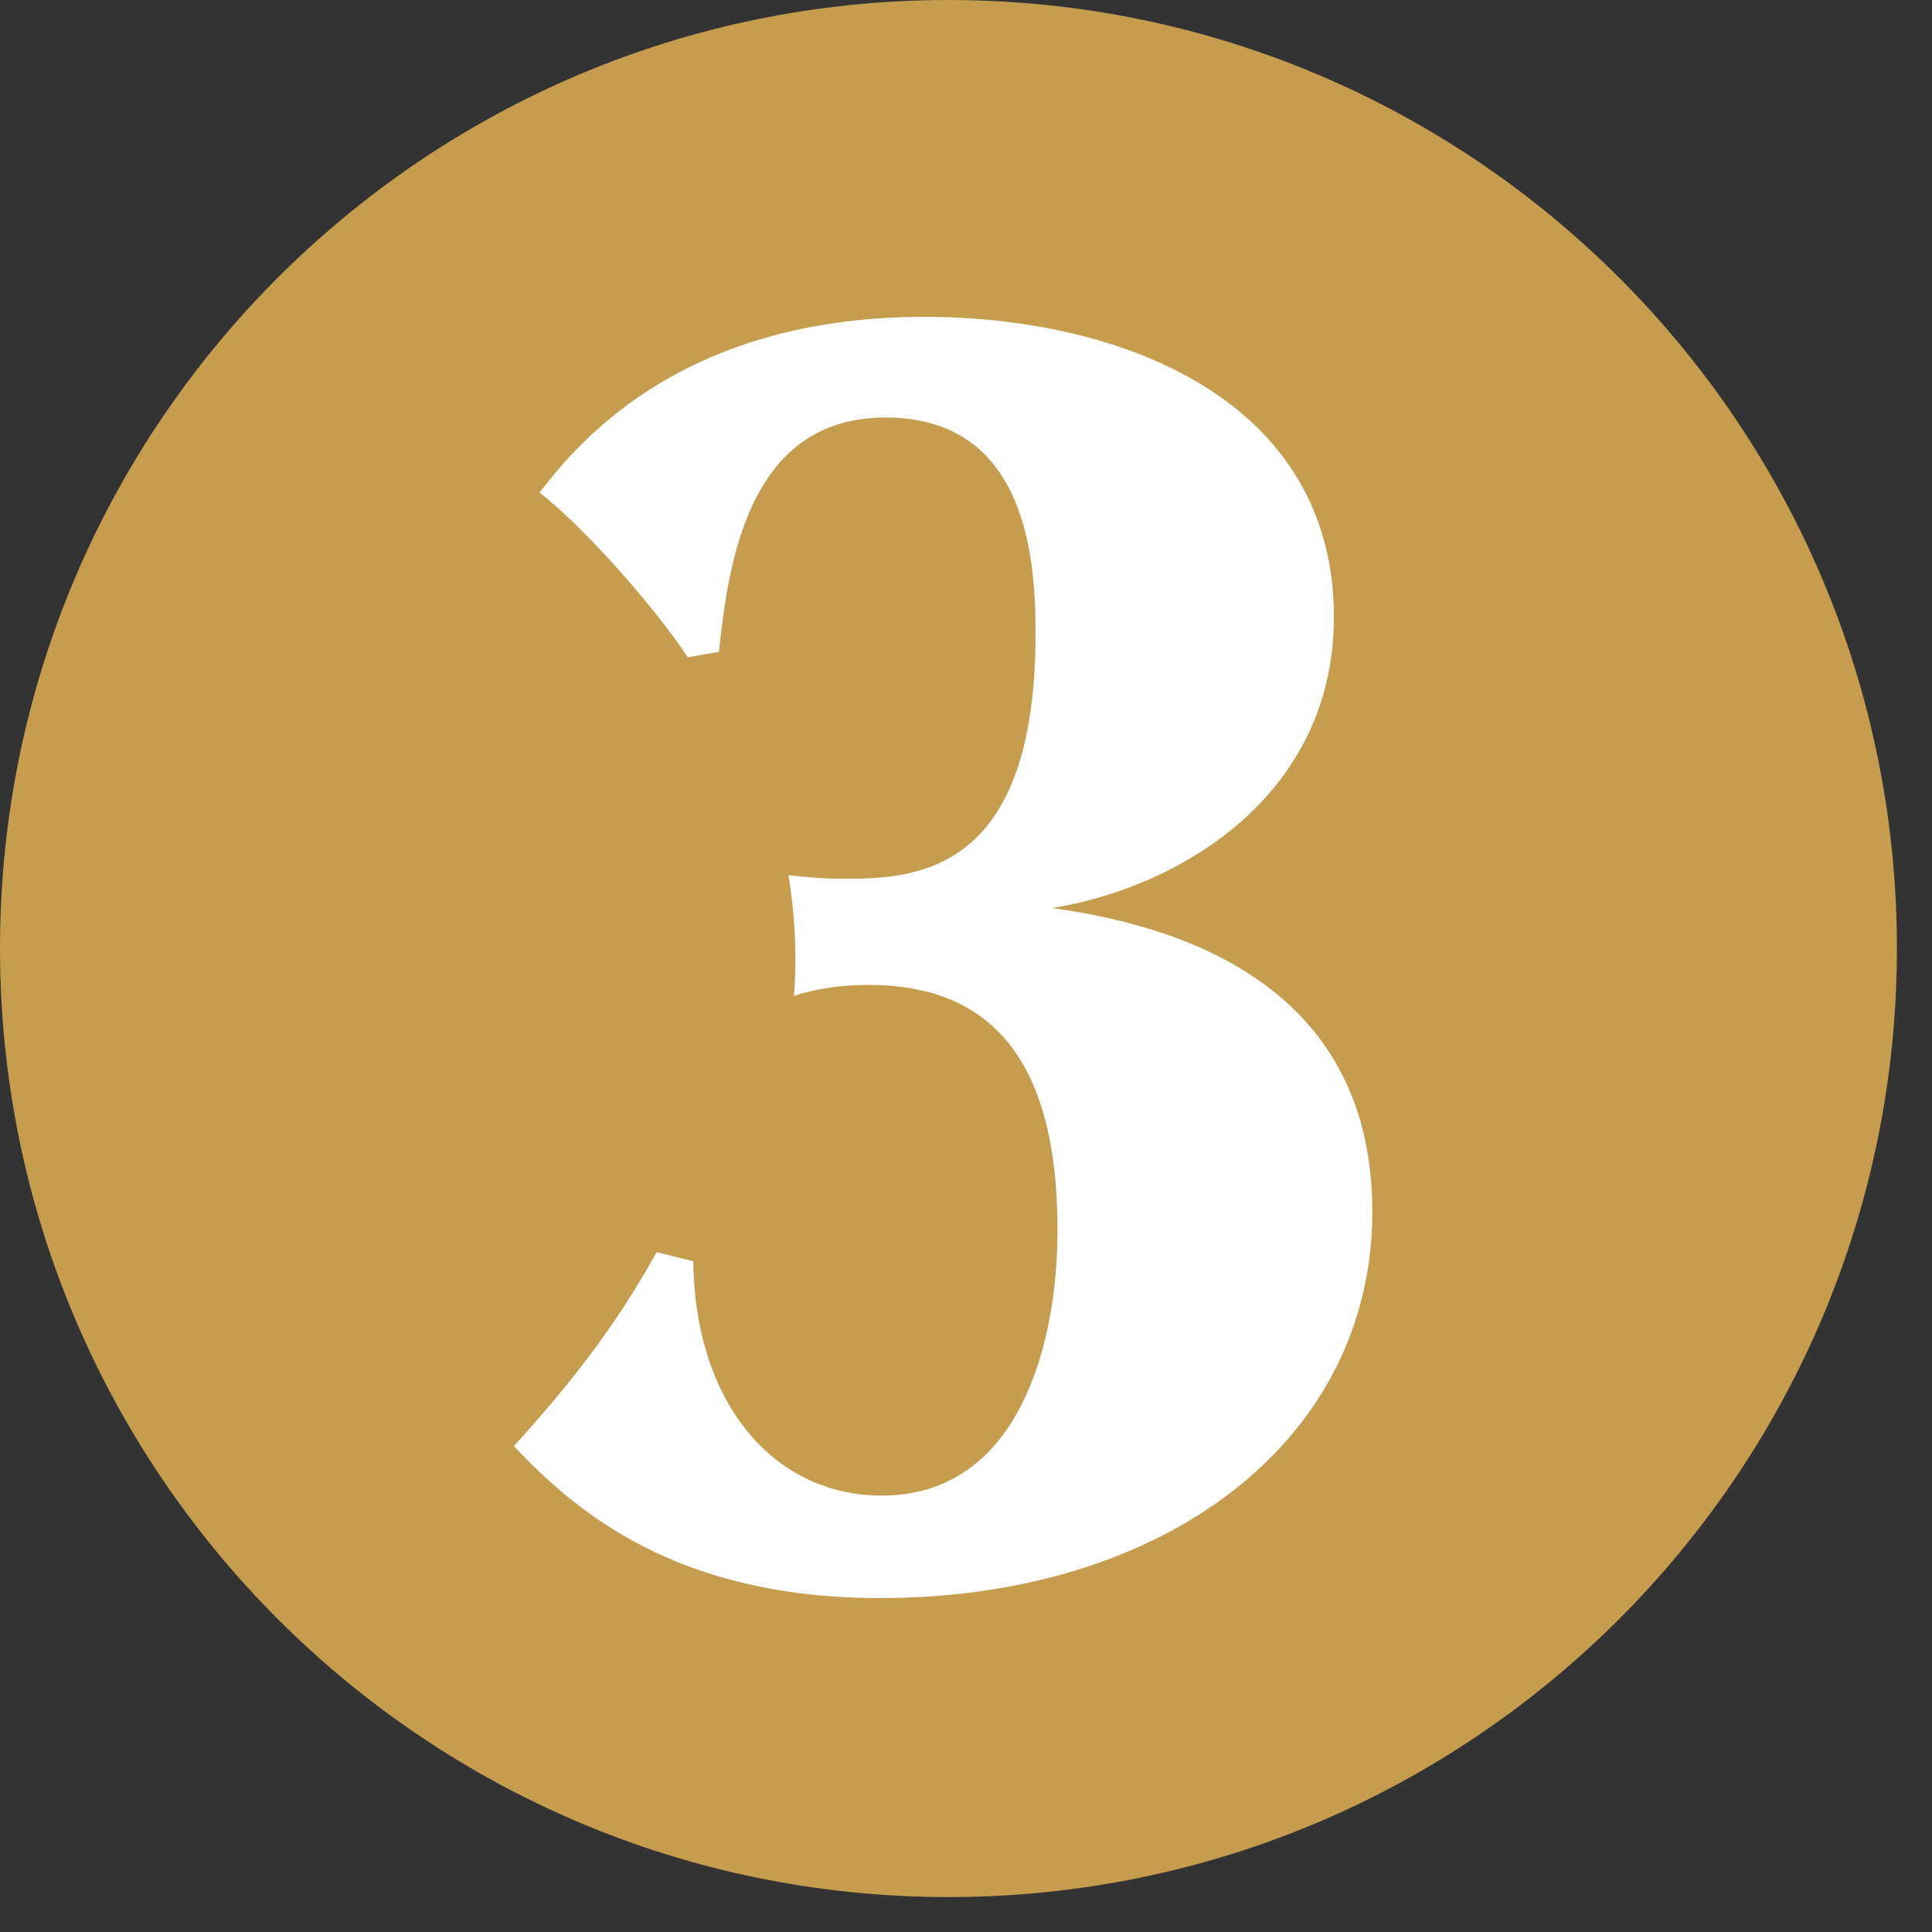 <?xml version="1.0" encoding="UTF-8"?>
<svg width="38px" height="38px" viewBox="0 0 38 38" version="1.1" xmlns="http://www.w3.org/2000/svg" xmlns:xlink="http://www.w3.org/1999/xlink">
    <rect x="0" y="0" width="38" height="38" fill="#333333" stroke="none"/>
    <!-- Generator: Sketch 64 (93537) - https://sketch.com -->
    <title>3</title>
    <desc>Created with Sketch.</desc>
    <g id="Soutez-–-Kavovar-a-sklenice" stroke="none" stroke-width="1" fill="none" fill-rule="evenodd">
        <g id="Homepage" transform="translate(-1049, -1294)">
            <g id="Mechanika-akce" transform="translate(244, 1107)">
                <g id="3" transform="translate(805, 184)">
                    <path d="M18.655,40.313 C28.958,40.313 37.31,31.953 37.31,21.651 C37.31,11.347 28.958,3 18.655,3 C8.352,3 -5.68434189e-14,11.347 -5.68434189e-14,21.651 C-5.68434189e-14,31.953 8.352,40.313 18.655,40.313" id="Fill-16" fill="#C69C4F"></path>
                    <path d="M17.308,34.432 C22.96,34.432 26.992,31.3 26.992,26.836 C26.992,22.768 23.86,21.292 20.692,20.86 C23.176,20.464 26.236,18.664 26.236,15.136 C26.236,10.888 22.096,9.232 18.172,9.232 C13.276,9.232 11.26,11.86 10.612,12.688 C11.62,13.48 12.988,15.1 13.528,15.928 L14.14,15.82 C14.32,14.164 14.68,11.212 17.416,11.212 C20.224,11.212 20.368,14.056 20.368,15.46 C20.368,20.14 18.064,20.284 16.624,20.284 C16.12,20.284 15.832,20.248 15.508,20.212 C15.616,20.86 15.688,21.688 15.616,22.588 C15.832,22.516 16.336,22.372 17.092,22.372 C19.936,22.372 20.8,24.46 20.8,27.196 C20.8,29.428 20.044,32.416 17.344,32.416 C15.256,32.416 13.672,30.652 13.636,27.808 L12.916,27.628 C12.016,29.248 11.08,30.364 10.108,31.444 C11.332,32.74 13.312,34.432 17.308,34.432 Z" fill="#FFFFFF" fill-rule="nonzero"></path>
                </g>
            </g>
        </g>
    </g>
</svg>